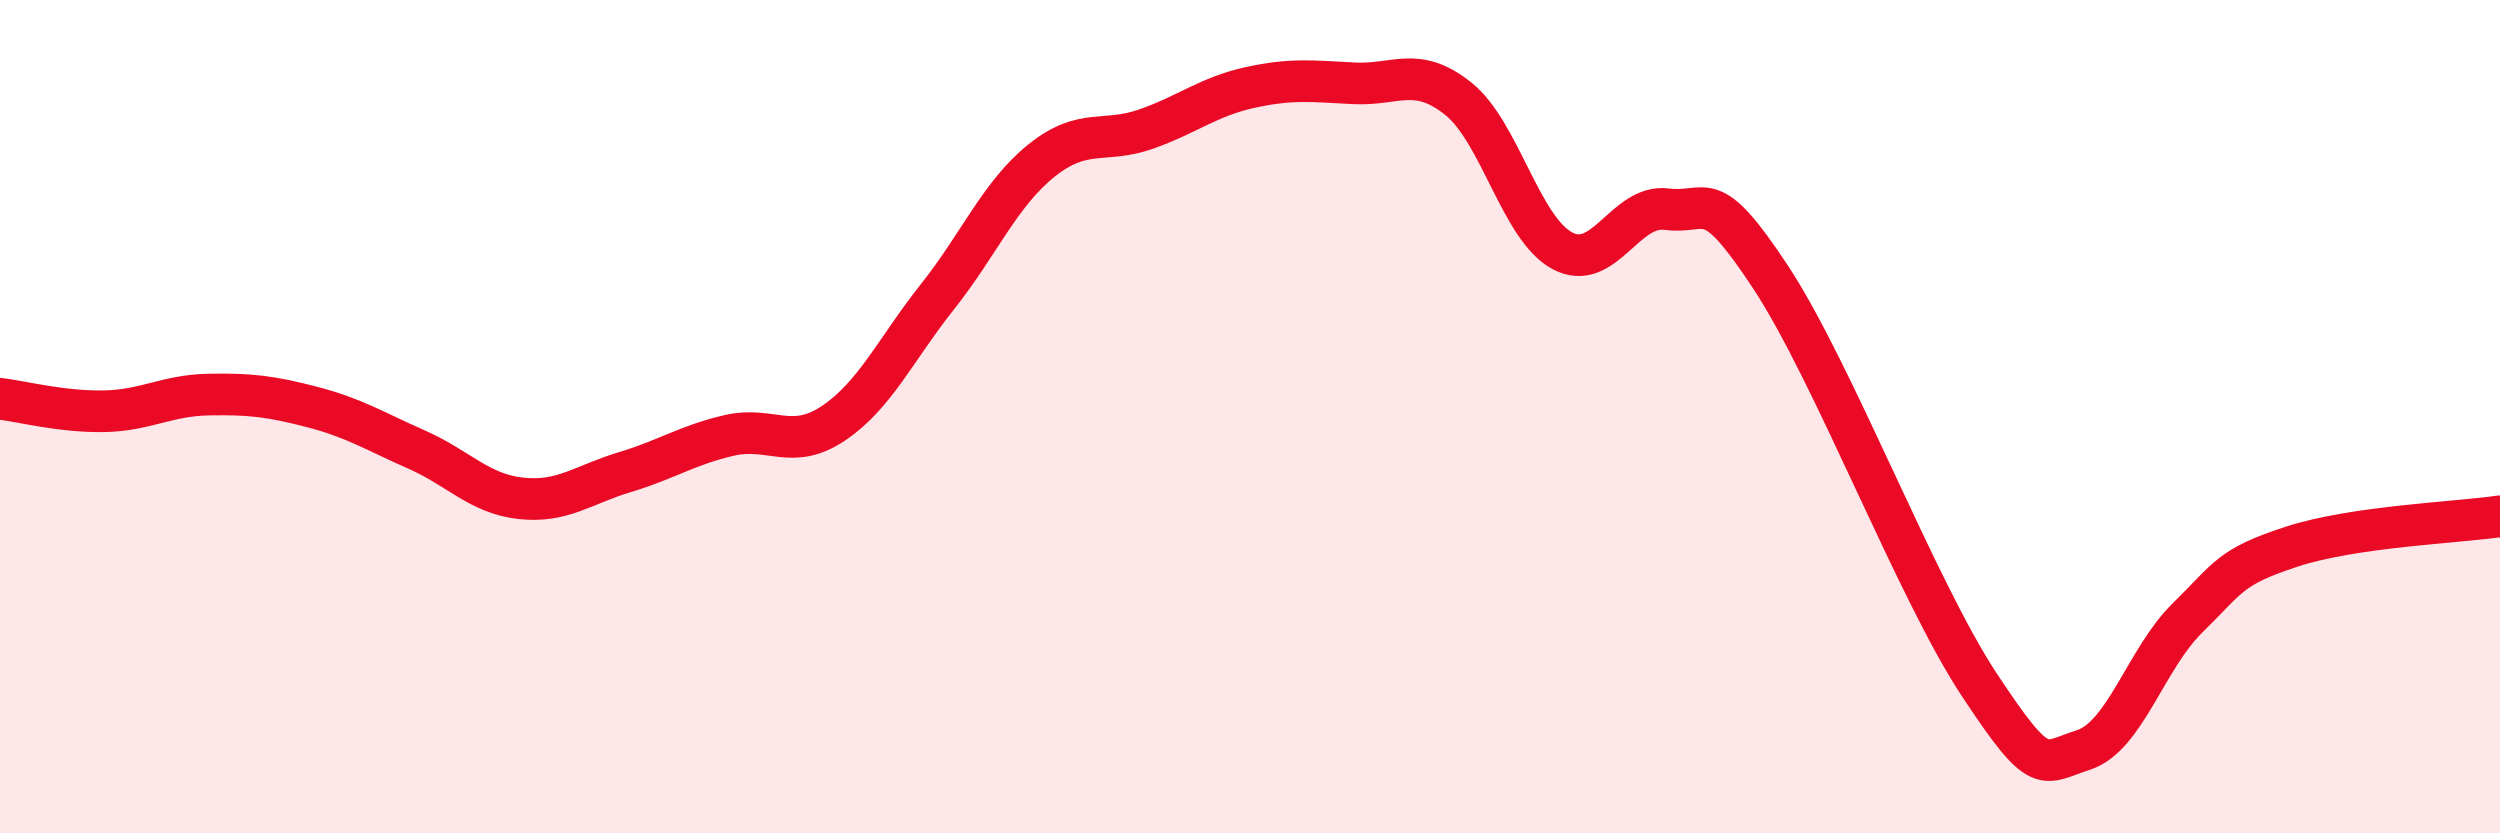 
    <svg width="60" height="20" viewBox="0 0 60 20" xmlns="http://www.w3.org/2000/svg">
      <path
        d="M 0,9.57 C 0.5,9.63 1.5,9.89 2.5,9.87 C 3.5,9.85 4,9.49 5,9.47 C 6,9.45 6.5,9.51 7.5,9.77 C 8.5,10.03 9,10.35 10,10.79 C 11,11.23 11.5,11.85 12.5,11.96 C 13.5,12.07 14,11.63 15,11.33 C 16,11.03 16.5,10.68 17.5,10.45 C 18.5,10.22 19,10.83 20,10.16 C 21,9.49 21.5,8.38 22.5,7.12 C 23.5,5.86 24,4.65 25,3.85 C 26,3.05 26.5,3.45 27.5,3.1 C 28.5,2.75 29,2.32 30,2.1 C 31,1.88 31.5,1.95 32.5,2 C 33.5,2.05 34,1.57 35,2.37 C 36,3.17 36.5,5.49 37.5,6.02 C 38.5,6.55 39,4.89 40,5.02 C 41,5.15 41,4.38 42.5,6.66 C 44,8.94 46,14.16 47.5,16.43 C 49,18.7 49,18.32 50,18 C 51,17.68 51.5,15.81 52.5,14.83 C 53.5,13.85 53.5,13.61 55,13.12 C 56.5,12.63 59,12.54 60,12.39L60 20L0 20Z"
        fill="#EB0A25"
        opacity="0.1"
        stroke-linecap="round"
        stroke-linejoin="round"
      />
      <path
        d="M 0,9.57 C 0.5,9.63 1.5,9.89 2.5,9.87 C 3.5,9.85 4,9.49 5,9.47 C 6,9.45 6.5,9.51 7.5,9.77 C 8.5,10.03 9,10.35 10,10.79 C 11,11.23 11.5,11.85 12.5,11.96 C 13.5,12.07 14,11.63 15,11.33 C 16,11.03 16.5,10.68 17.5,10.45 C 18.5,10.22 19,10.83 20,10.16 C 21,9.49 21.5,8.38 22.5,7.12 C 23.5,5.86 24,4.65 25,3.85 C 26,3.05 26.5,3.45 27.5,3.1 C 28.5,2.75 29,2.32 30,2.1 C 31,1.88 31.5,1.95 32.5,2 C 33.5,2.05 34,1.57 35,2.37 C 36,3.17 36.5,5.49 37.5,6.02 C 38.5,6.55 39,4.89 40,5.02 C 41,5.15 41,4.38 42.5,6.66 C 44,8.94 46,14.16 47.5,16.43 C 49,18.7 49,18.32 50,18 C 51,17.68 51.5,15.81 52.5,14.83 C 53.5,13.85 53.5,13.61 55,13.12 C 56.5,12.63 59,12.54 60,12.39"
        stroke="#EB0A25"
        stroke-width="1"
        fill="none"
        stroke-linecap="round"
        stroke-linejoin="round"
      />
    </svg>
  